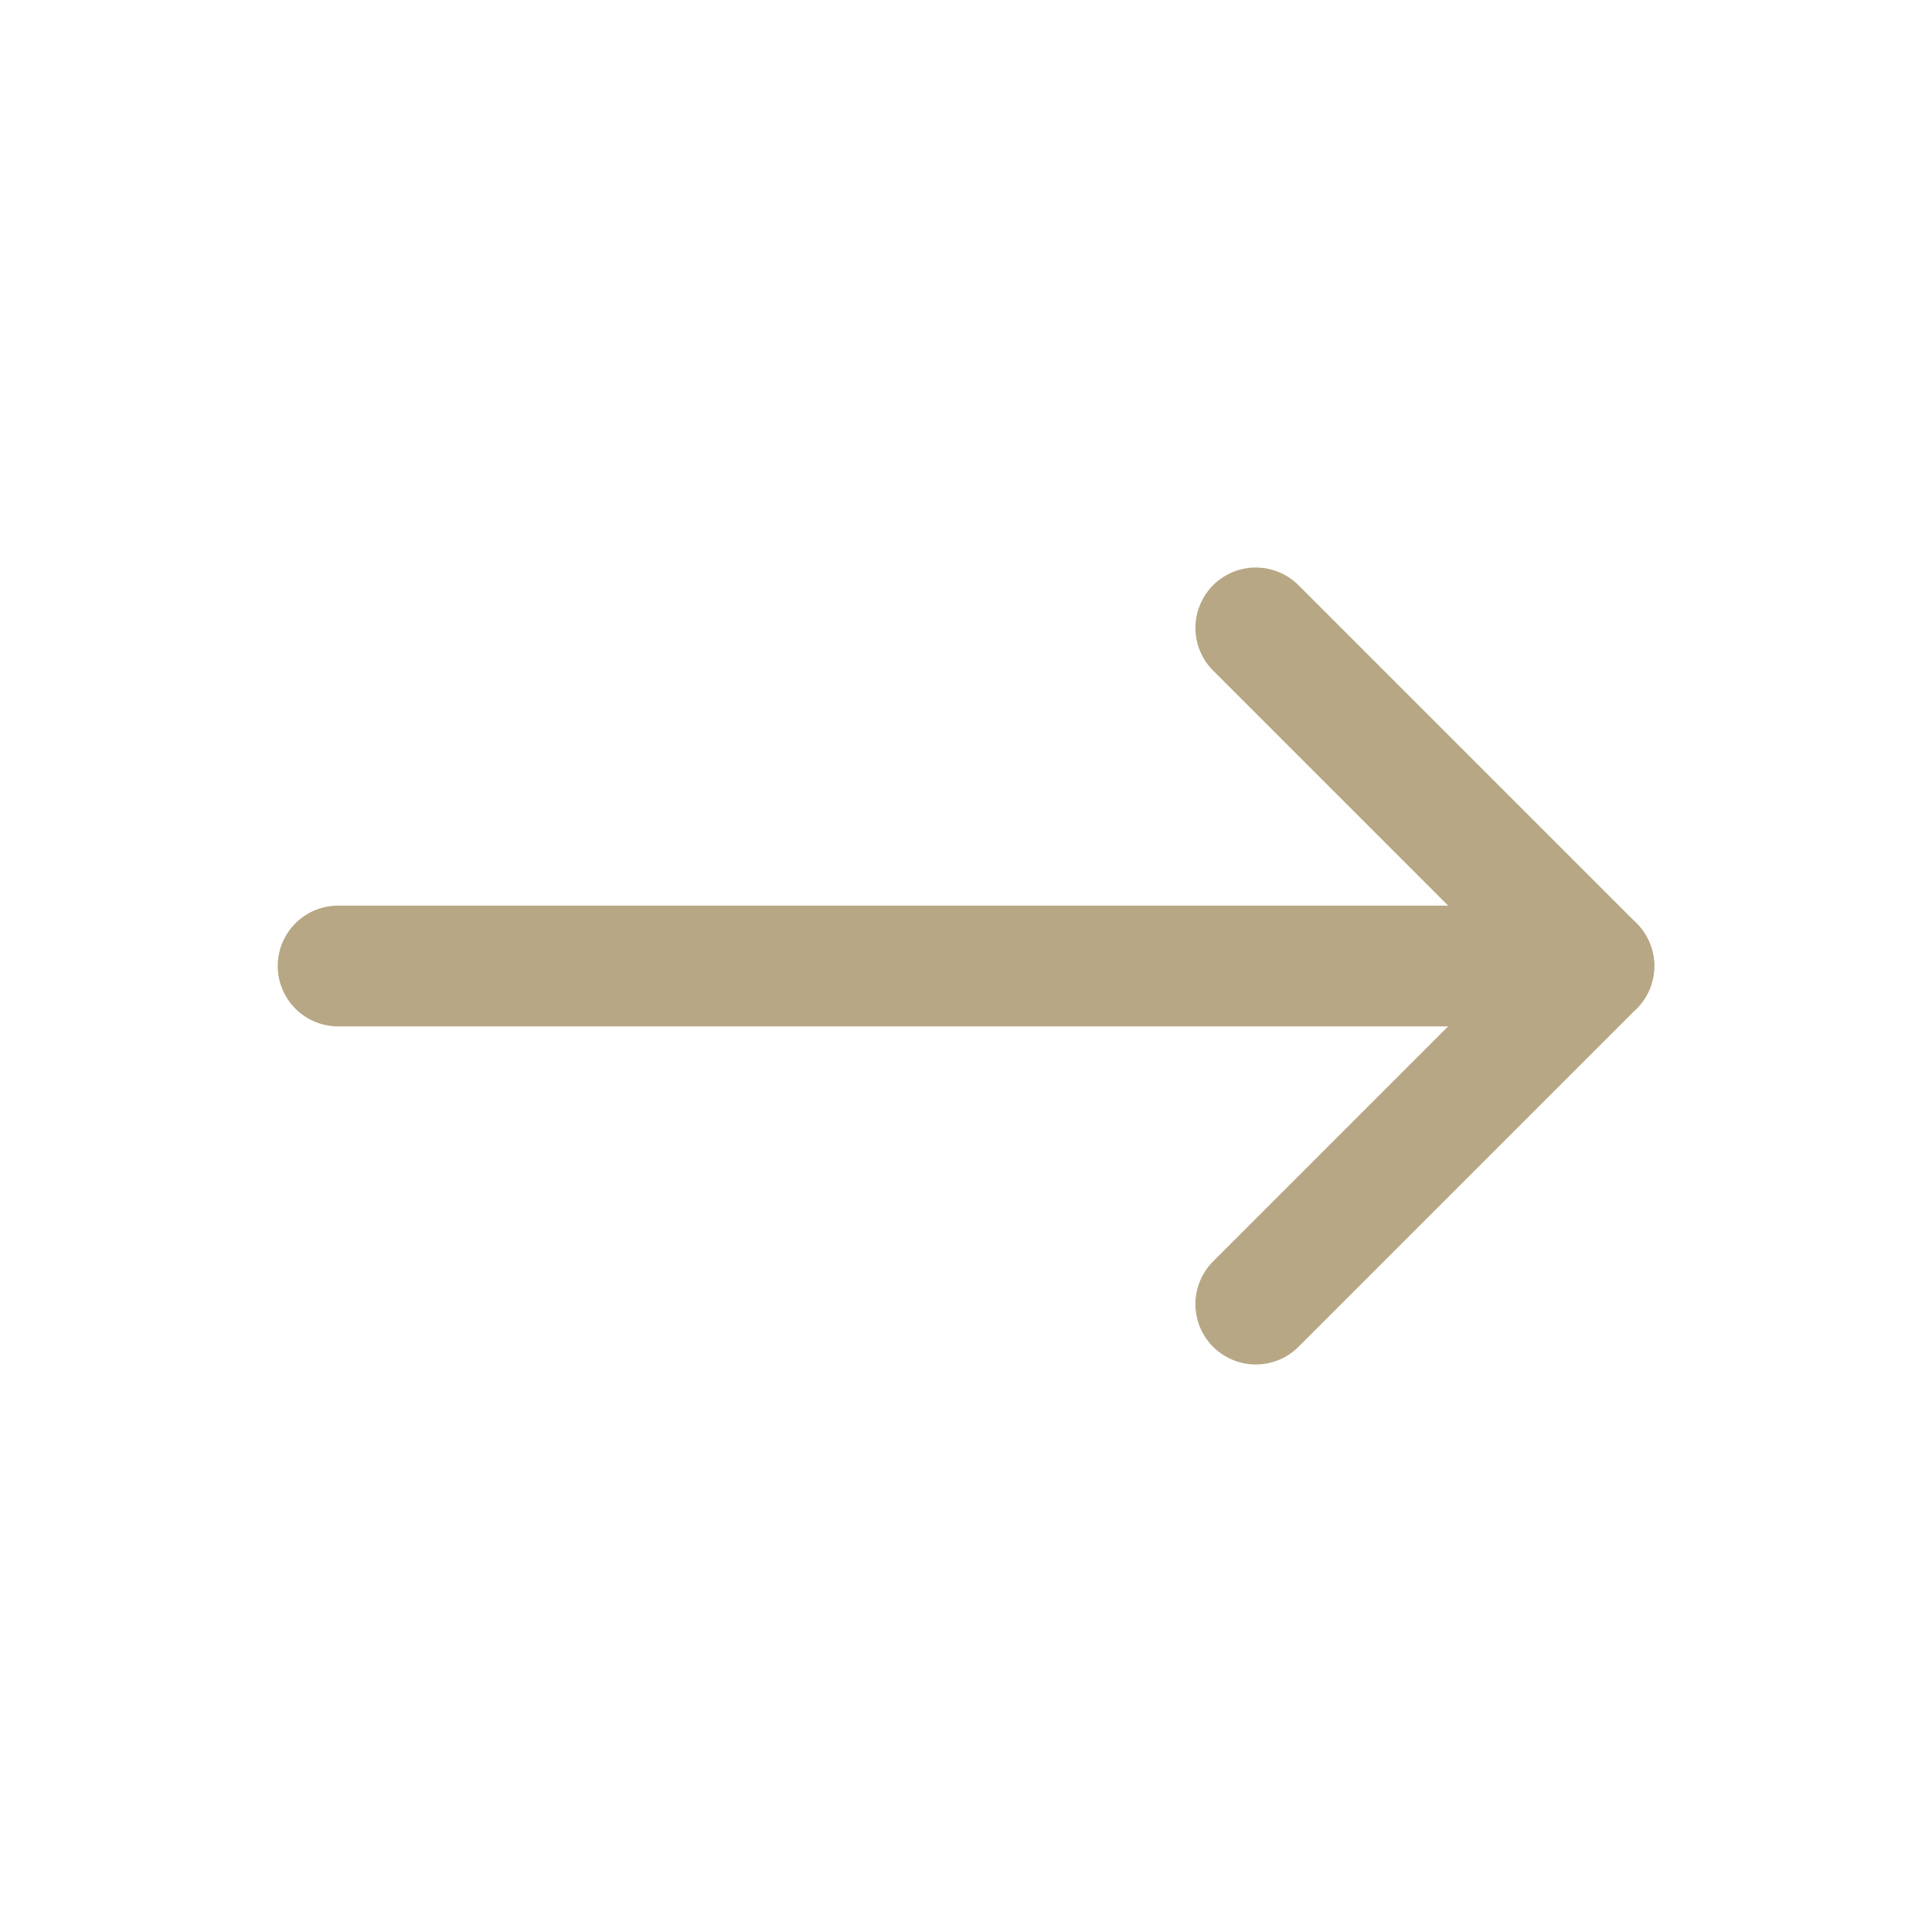 <svg xmlns="http://www.w3.org/2000/svg" width="24" height="24" viewBox="0 0 24 24" fill="none"><path d="M4.2 12L19.8 12" stroke="#B7A784" stroke-width="1.5" stroke-linecap="round" stroke-linejoin="round"></path><path d="M15.6 16.2L19.8 12L15.6 7.8" stroke="#B7A784" stroke-width="1.5" stroke-linecap="round" stroke-linejoin="round"></path></svg>